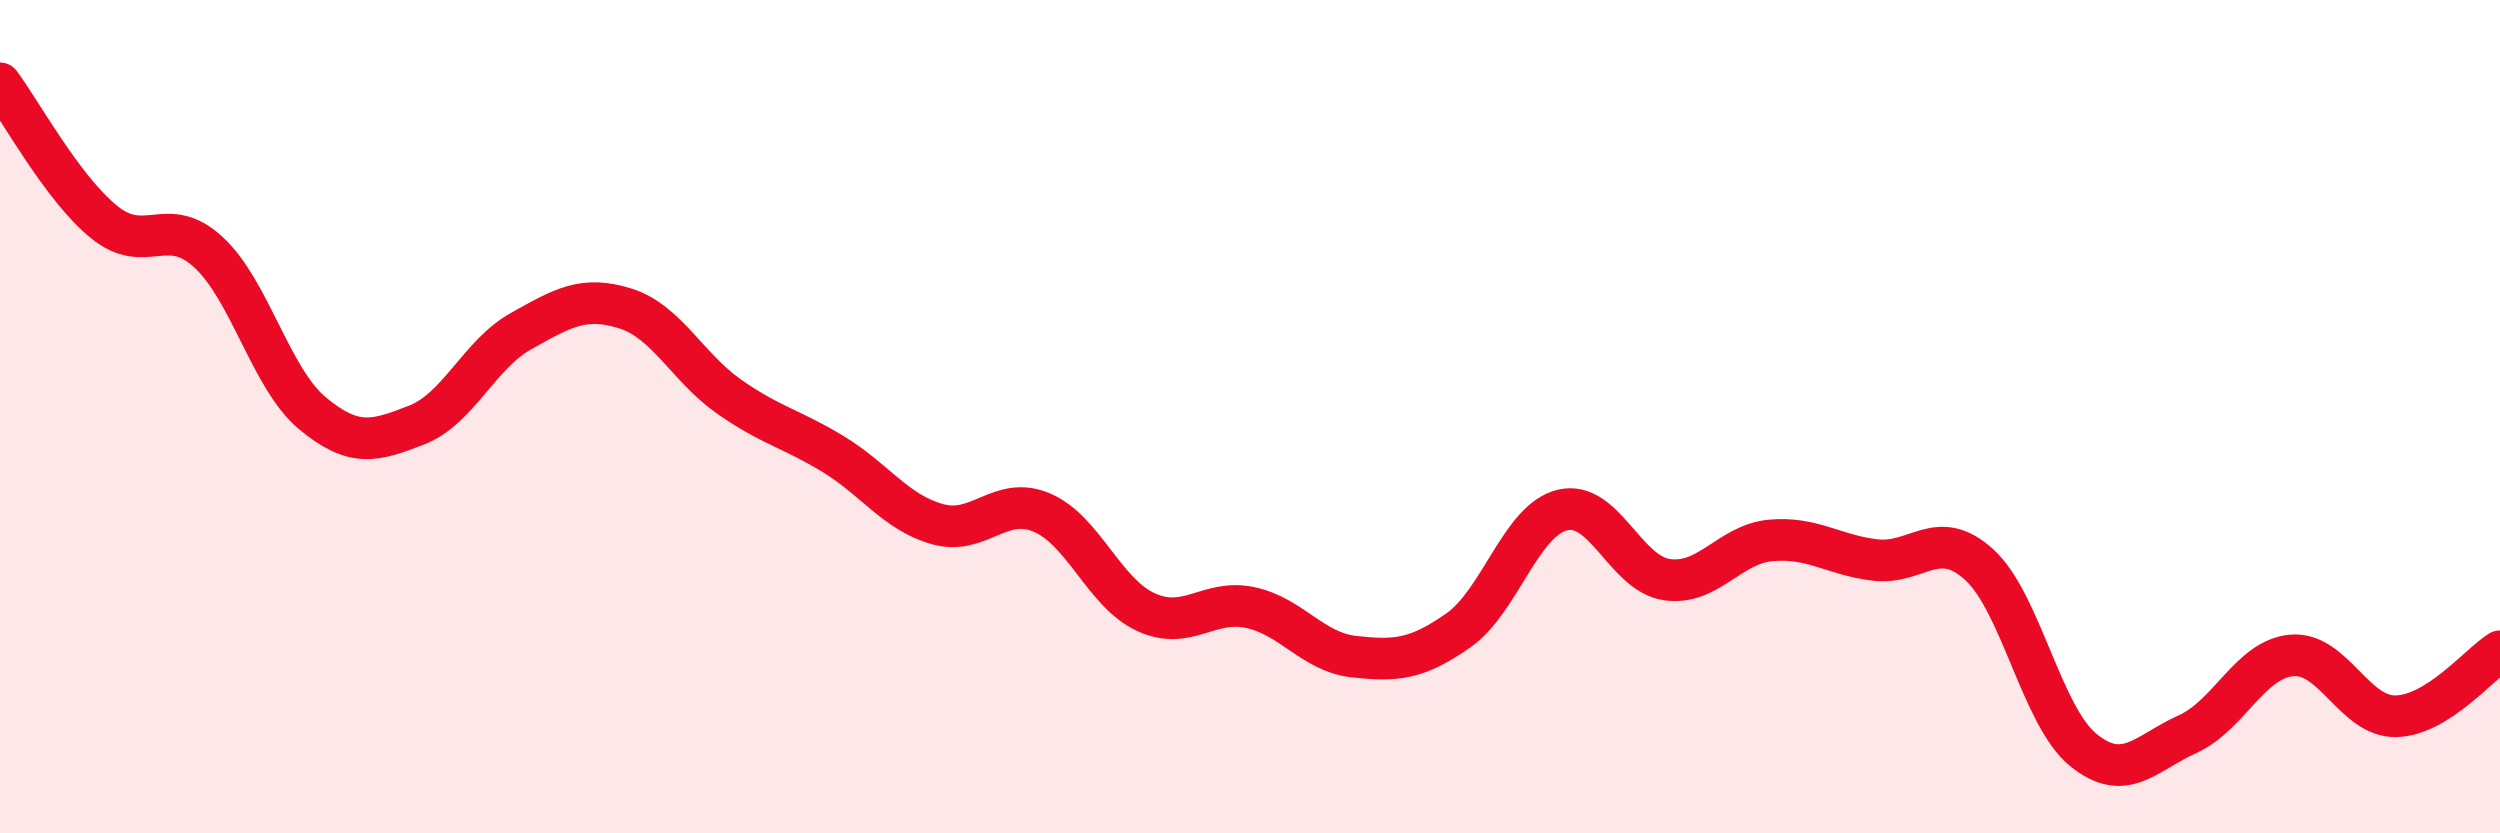 
    <svg width="60" height="20" viewBox="0 0 60 20" xmlns="http://www.w3.org/2000/svg">
      <path
        d="M 0,2 C 0.5,2.67 1.5,4.52 2.5,5.33 C 3.5,6.14 4,5.13 5,6.05 C 6,6.97 6.5,9.09 7.5,9.92 C 8.5,10.75 9,10.59 10,10.2 C 11,9.81 11.5,8.51 12.5,7.95 C 13.5,7.39 14,7.09 15,7.4 C 16,7.71 16.5,8.82 17.5,9.52 C 18.5,10.22 19,10.29 20,10.9 C 21,11.51 21.5,12.3 22.5,12.58 C 23.5,12.86 24,11.88 25,12.3 C 26,12.72 26.5,14.23 27.5,14.69 C 28.5,15.15 29,14.37 30,14.58 C 31,14.79 31.5,15.65 32.5,15.76 C 33.5,15.87 34,15.83 35,15.13 C 36,14.43 36.5,12.48 37.5,12.24 C 38.5,12 39,13.76 40,13.91 C 41,14.06 41.5,13.06 42.5,12.97 C 43.5,12.88 44,13.32 45,13.44 C 46,13.56 46.5,12.64 47.5,13.55 C 48.5,14.46 49,17.19 50,18 C 51,18.81 51.5,18.07 52.5,17.62 C 53.5,17.17 54,15.82 55,15.73 C 56,15.64 56.5,17.21 57.5,17.19 C 58.5,17.17 59.5,15.94 60,15.63L60 20L0 20Z"
        fill="#EB0A25"
        opacity="0.1"
        stroke-linecap="round"
        stroke-linejoin="round"
      />
      <path
        d="M 0,2 C 0.5,2.67 1.5,4.52 2.5,5.33 C 3.5,6.14 4,5.13 5,6.05 C 6,6.97 6.5,9.09 7.5,9.92 C 8.5,10.75 9,10.59 10,10.2 C 11,9.81 11.5,8.51 12.5,7.95 C 13.5,7.39 14,7.09 15,7.4 C 16,7.71 16.5,8.82 17.5,9.52 C 18.5,10.22 19,10.29 20,10.9 C 21,11.51 21.5,12.3 22.5,12.58 C 23.5,12.86 24,11.88 25,12.3 C 26,12.72 26.5,14.23 27.5,14.69 C 28.5,15.15 29,14.37 30,14.58 C 31,14.79 31.5,15.65 32.5,15.76 C 33.5,15.87 34,15.83 35,15.13 C 36,14.43 36.5,12.48 37.5,12.24 C 38.5,12 39,13.76 40,13.91 C 41,14.06 41.5,13.06 42.5,12.97 C 43.5,12.88 44,13.32 45,13.44 C 46,13.56 46.5,12.64 47.5,13.55 C 48.5,14.46 49,17.19 50,18 C 51,18.81 51.5,18.07 52.5,17.62 C 53.5,17.17 54,15.82 55,15.73 C 56,15.64 56.5,17.21 57.5,17.19 C 58.5,17.17 59.5,15.94 60,15.63"
        stroke="#EB0A25"
        stroke-width="1"
        fill="none"
        stroke-linecap="round"
        stroke-linejoin="round"
      />
    </svg>
  